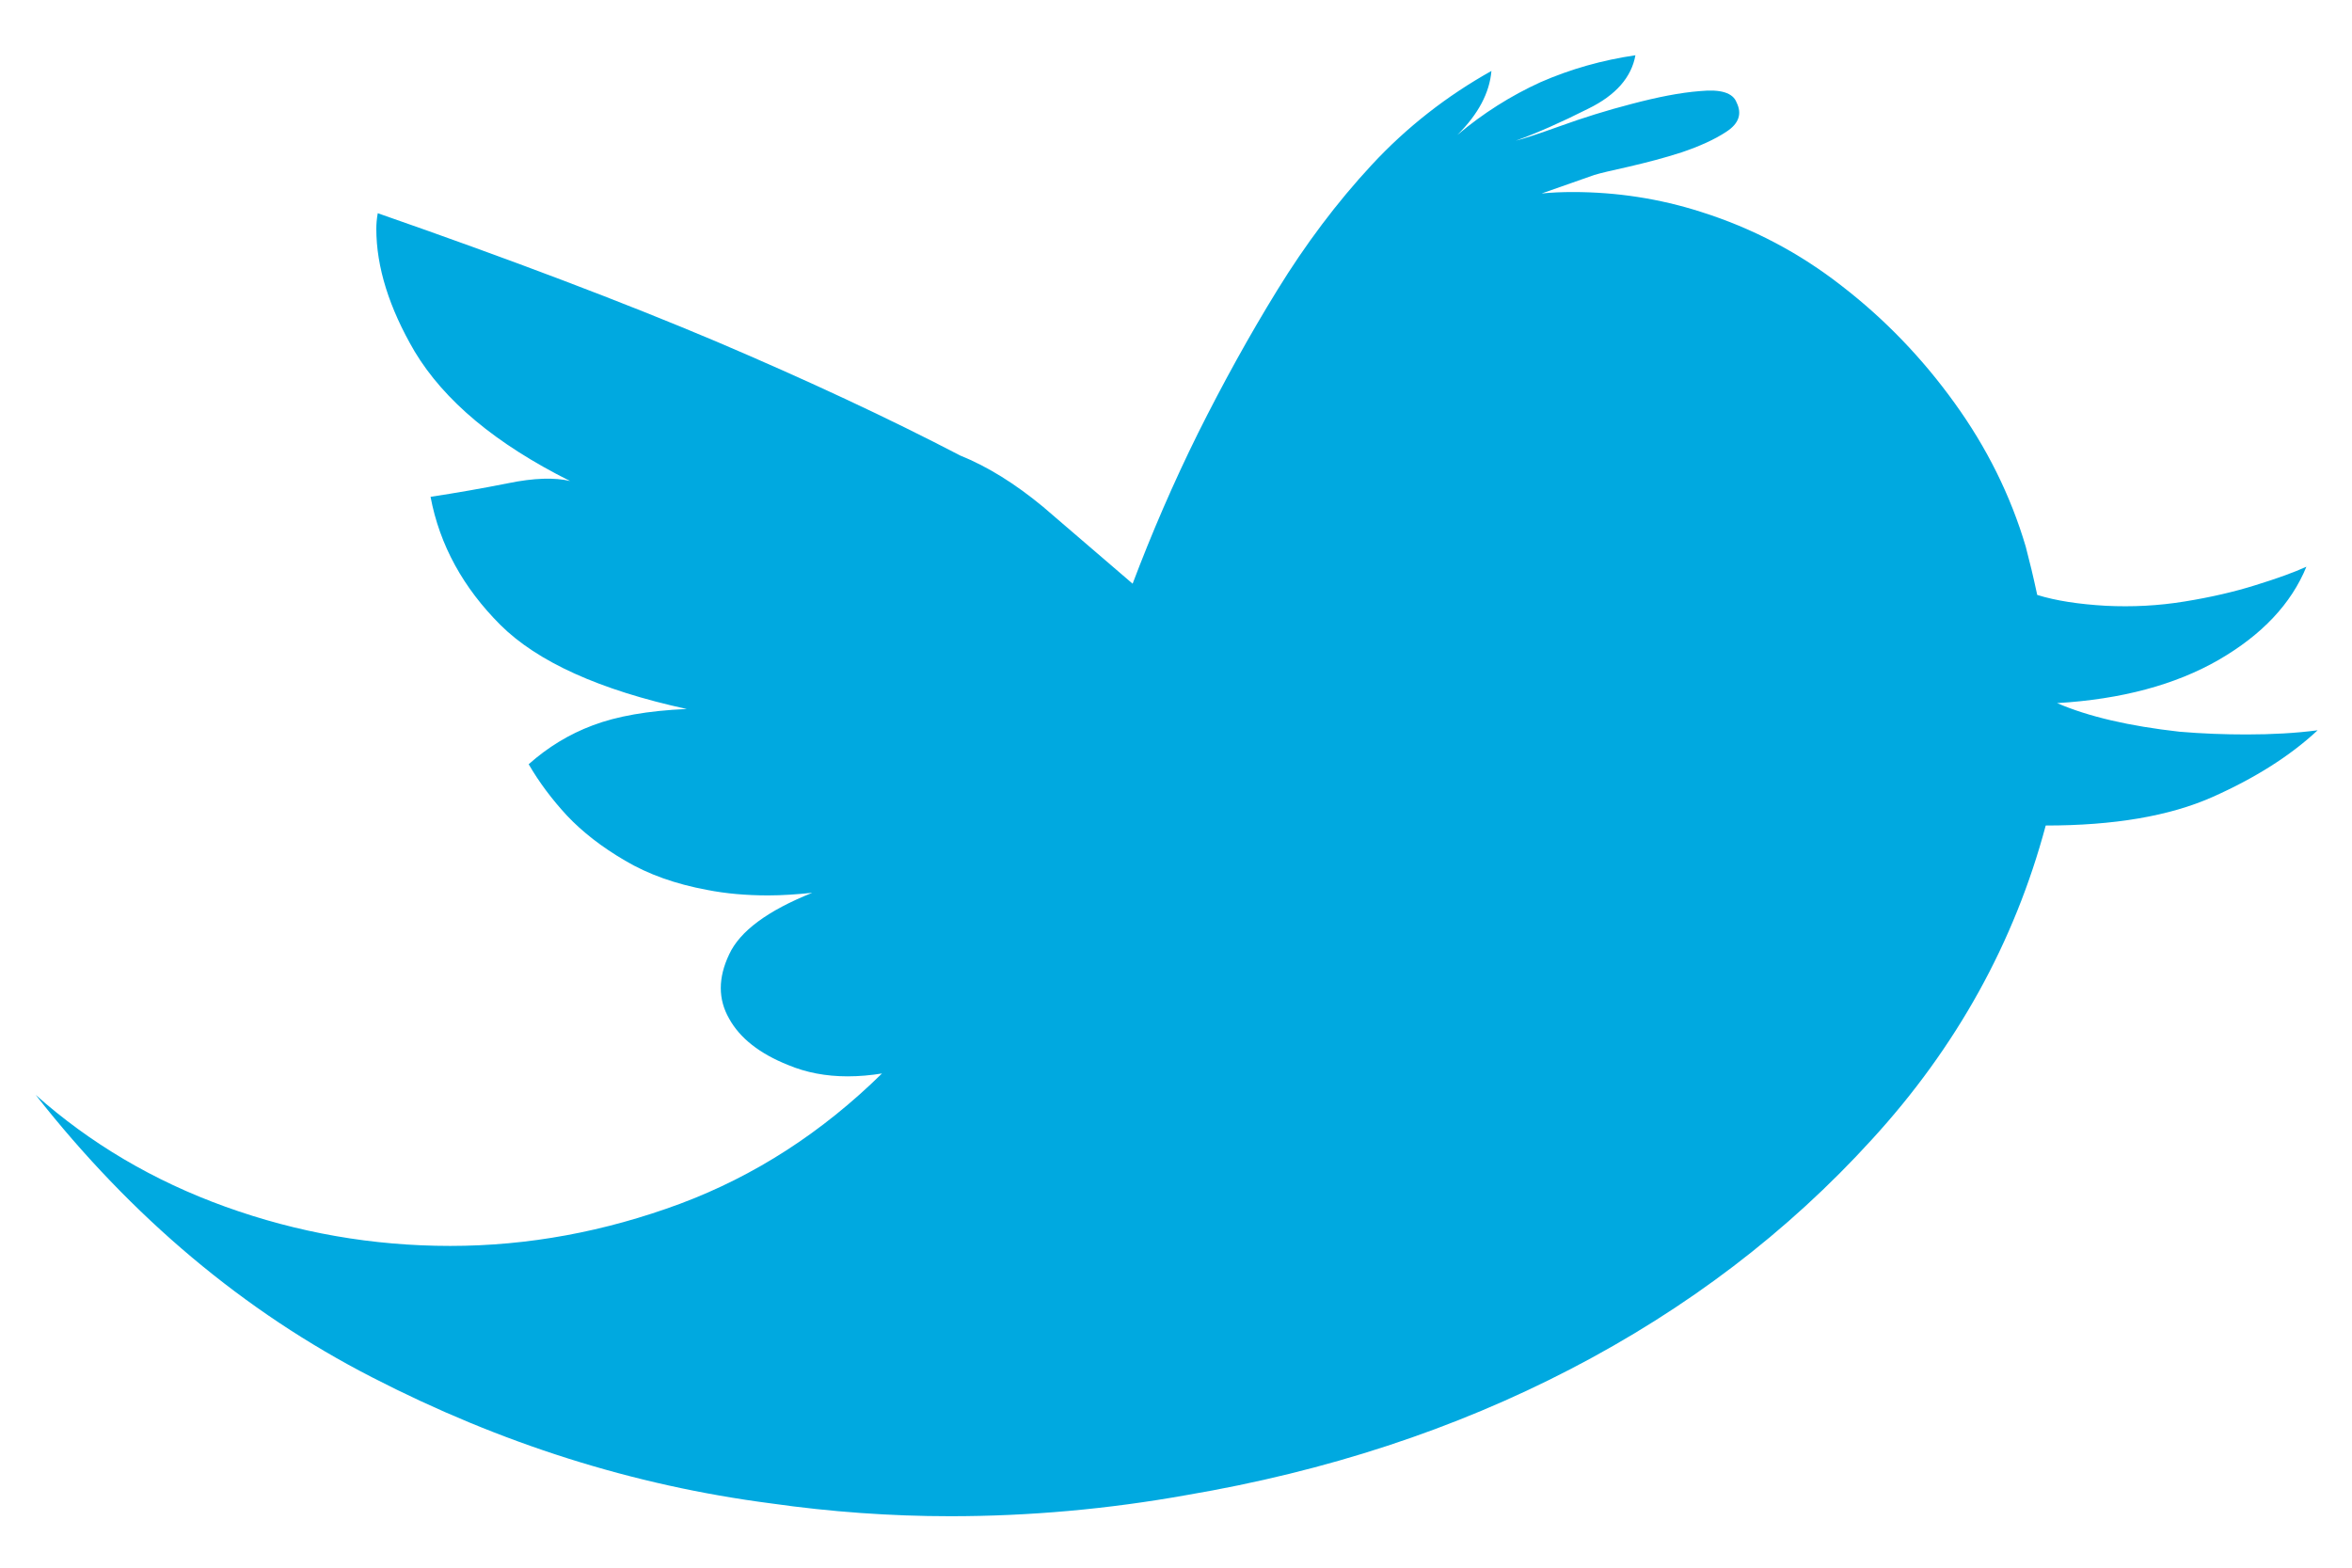 <svg width="18" height="12" viewBox="0 0 18 12" fill="none" xmlns="http://www.w3.org/2000/svg">
<path d="M15.743 5.382C15.984 5.486 16.296 5.558 16.68 5.601C16.856 5.616 17.026 5.622 17.193 5.622C17.388 5.622 17.57 5.612 17.737 5.59C17.527 5.786 17.258 5.956 16.932 6.101C16.602 6.247 16.179 6.319 15.656 6.319C15.417 7.213 14.973 8.016 14.325 8.723C13.68 9.432 12.911 10.017 12.021 10.479C11.131 10.941 10.153 11.262 9.082 11.444C8.479 11.552 7.877 11.606 7.272 11.606C6.816 11.606 6.357 11.573 5.901 11.508C4.845 11.371 3.83 11.049 2.848 10.543C1.866 10.039 1.009 9.318 0.273 8.381C0.689 8.751 1.173 9.038 1.725 9.237C2.277 9.436 2.851 9.537 3.446 9.537C4.042 9.537 4.628 9.428 5.203 9.215C5.776 9.001 6.291 8.668 6.75 8.217C6.663 8.231 6.576 8.239 6.487 8.239C6.321 8.239 6.169 8.21 6.031 8.152C5.813 8.065 5.662 7.946 5.58 7.797C5.495 7.649 5.495 7.485 5.58 7.306C5.662 7.128 5.874 6.971 6.216 6.834C6.1 6.846 5.986 6.854 5.879 6.854C5.71 6.854 5.554 6.84 5.412 6.812C5.169 6.767 4.962 6.693 4.784 6.588C4.603 6.482 4.457 6.368 4.34 6.244C4.225 6.12 4.126 5.988 4.046 5.85C4.192 5.72 4.355 5.62 4.537 5.552C4.719 5.483 4.958 5.44 5.256 5.427C4.589 5.282 4.112 5.065 3.829 4.783C3.546 4.5 3.365 4.174 3.295 3.803C3.492 3.773 3.687 3.739 3.888 3.699C4.087 3.658 4.246 3.654 4.363 3.682C3.795 3.398 3.4 3.068 3.173 2.69C2.978 2.357 2.88 2.043 2.88 1.752C2.88 1.716 2.883 1.676 2.891 1.632C3.916 1.989 4.778 2.317 5.479 2.613C6.181 2.912 6.804 3.203 7.349 3.487C7.56 3.572 7.769 3.703 7.981 3.878L8.668 4.468C8.814 4.082 8.979 3.699 9.168 3.317C9.359 2.935 9.56 2.57 9.775 2.221C9.989 1.873 10.229 1.552 10.498 1.262C10.767 0.972 11.073 0.734 11.414 0.543C11.4 0.709 11.314 0.874 11.153 1.033C11.35 0.867 11.562 0.733 11.79 0.629C12.021 0.528 12.263 0.46 12.516 0.423C12.486 0.59 12.368 0.728 12.155 0.832C11.945 0.938 11.761 1.019 11.6 1.077C11.658 1.063 11.773 1.025 11.943 0.964C12.114 0.902 12.296 0.845 12.489 0.795C12.683 0.744 12.856 0.709 13.013 0.697C13.168 0.682 13.262 0.71 13.29 0.784C13.333 0.871 13.308 0.945 13.214 1.007C13.121 1.069 13.005 1.12 12.87 1.166C12.738 1.209 12.601 1.244 12.469 1.275C12.333 1.305 12.245 1.326 12.202 1.339L11.798 1.481C11.877 1.473 11.958 1.47 12.037 1.47C12.371 1.47 12.7 1.52 13.018 1.622C13.411 1.746 13.771 1.935 14.098 2.191C14.424 2.443 14.712 2.742 14.958 3.084C15.205 3.426 15.387 3.792 15.503 4.184L15.547 4.359C15.56 4.417 15.576 4.481 15.591 4.554C15.736 4.599 15.91 4.625 16.115 4.637C16.318 4.647 16.519 4.637 16.72 4.604C16.918 4.572 17.1 4.53 17.262 4.479C17.427 4.428 17.557 4.381 17.651 4.338C17.535 4.622 17.311 4.859 16.98 5.051C16.648 5.242 16.235 5.353 15.743 5.382Z" fill="#00A9E0"/>
</svg>
